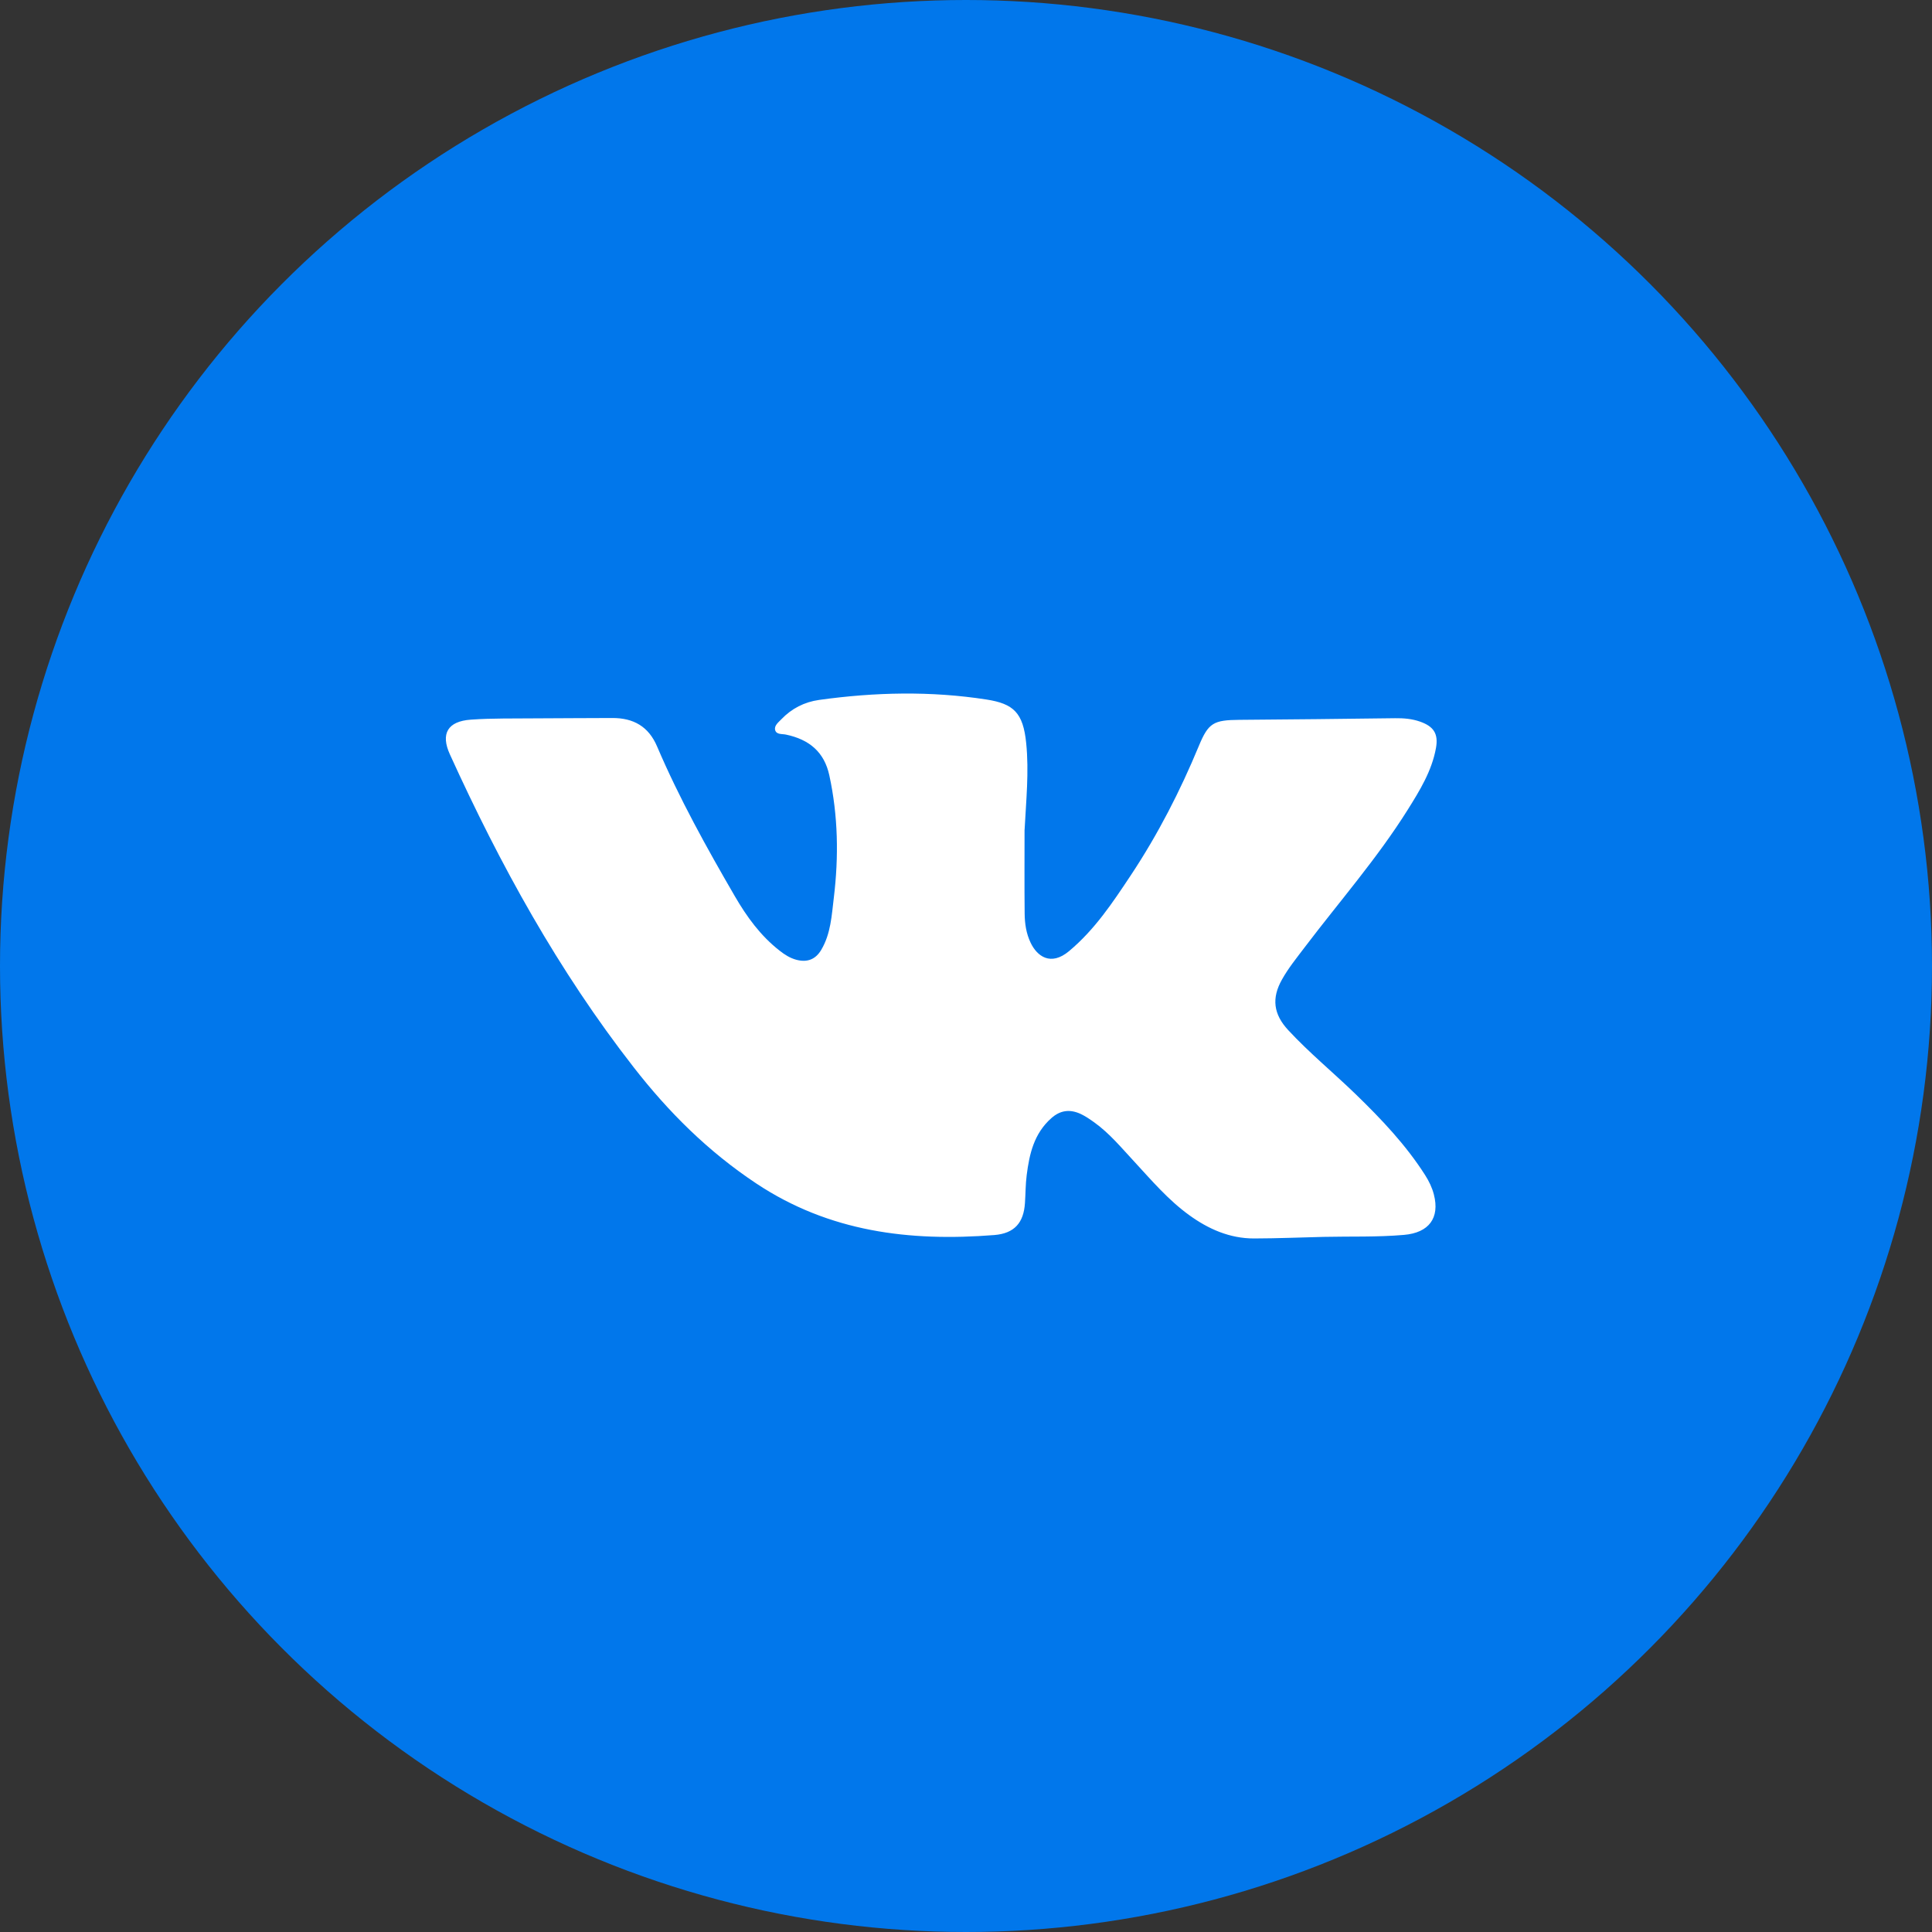 <?xml version="1.0" encoding="UTF-8"?> <svg xmlns="http://www.w3.org/2000/svg" width="39" height="39" viewBox="0 0 39 39" fill="none"><rect x="0" y="0" width="39" height="39" fill="#333333" stroke="none"/><circle cx="19.5" cy="19.5" r="19.5" fill="#0177EB"></circle><path d="M20.682 16.749C20.682 17.314 20.678 17.878 20.684 18.442C20.686 18.643 20.715 18.843 20.804 19.029C20.934 19.304 21.21 19.509 21.58 19.2C22.102 18.764 22.463 18.216 22.828 17.667C23.376 16.841 23.824 15.966 24.201 15.056C24.393 14.593 24.496 14.535 25.017 14.531C26.065 14.524 27.113 14.511 28.161 14.498C28.331 14.496 28.499 14.509 28.66 14.565C28.944 14.663 29.038 14.813 28.987 15.1C28.904 15.561 28.661 15.956 28.416 16.347C27.802 17.326 27.036 18.201 26.338 19.121C26.177 19.334 26.008 19.541 25.878 19.774C25.666 20.15 25.706 20.472 26.003 20.793C26.428 21.252 26.915 21.651 27.365 22.087C27.884 22.59 28.38 23.112 28.768 23.721C28.847 23.845 28.909 23.973 28.945 24.114C29.067 24.586 28.845 24.885 28.341 24.928C27.802 24.975 27.261 24.956 26.722 24.968C26.253 24.979 25.785 24.999 25.317 25C24.823 25.001 24.394 24.81 24.007 24.53C23.582 24.223 23.247 23.828 22.897 23.449C22.641 23.174 22.402 22.882 22.091 22.658C22.003 22.595 21.912 22.532 21.814 22.486C21.601 22.388 21.406 22.408 21.223 22.571C20.871 22.883 20.779 23.297 20.725 23.723C20.701 23.909 20.703 24.099 20.69 24.286C20.664 24.683 20.478 24.898 20.072 24.931C18.361 25.066 16.74 24.868 15.268 23.891C14.291 23.242 13.496 22.449 12.792 21.545C11.269 19.592 10.094 17.453 9.081 15.227C8.891 14.81 9.037 14.56 9.505 14.527C9.939 14.496 10.377 14.506 10.812 14.501C11.326 14.497 11.841 14.497 12.355 14.494C12.79 14.491 13.094 14.668 13.264 15.068C13.71 16.112 14.262 17.107 14.833 18.09C15.072 18.502 15.351 18.889 15.737 19.19C15.838 19.27 15.947 19.34 16.074 19.374C16.298 19.434 16.466 19.364 16.578 19.174C16.772 18.846 16.788 18.48 16.832 18.12C16.932 17.292 16.919 16.47 16.741 15.651C16.639 15.181 16.337 14.928 15.867 14.829C15.791 14.812 15.674 14.833 15.648 14.739C15.623 14.648 15.713 14.582 15.774 14.518C15.98 14.303 16.236 14.171 16.534 14.129C17.66 13.972 18.789 13.946 19.915 14.121C20.46 14.206 20.654 14.388 20.715 15C20.774 15.58 20.713 16.165 20.683 16.748L20.682 16.749Z" fill="white"></path></svg> 